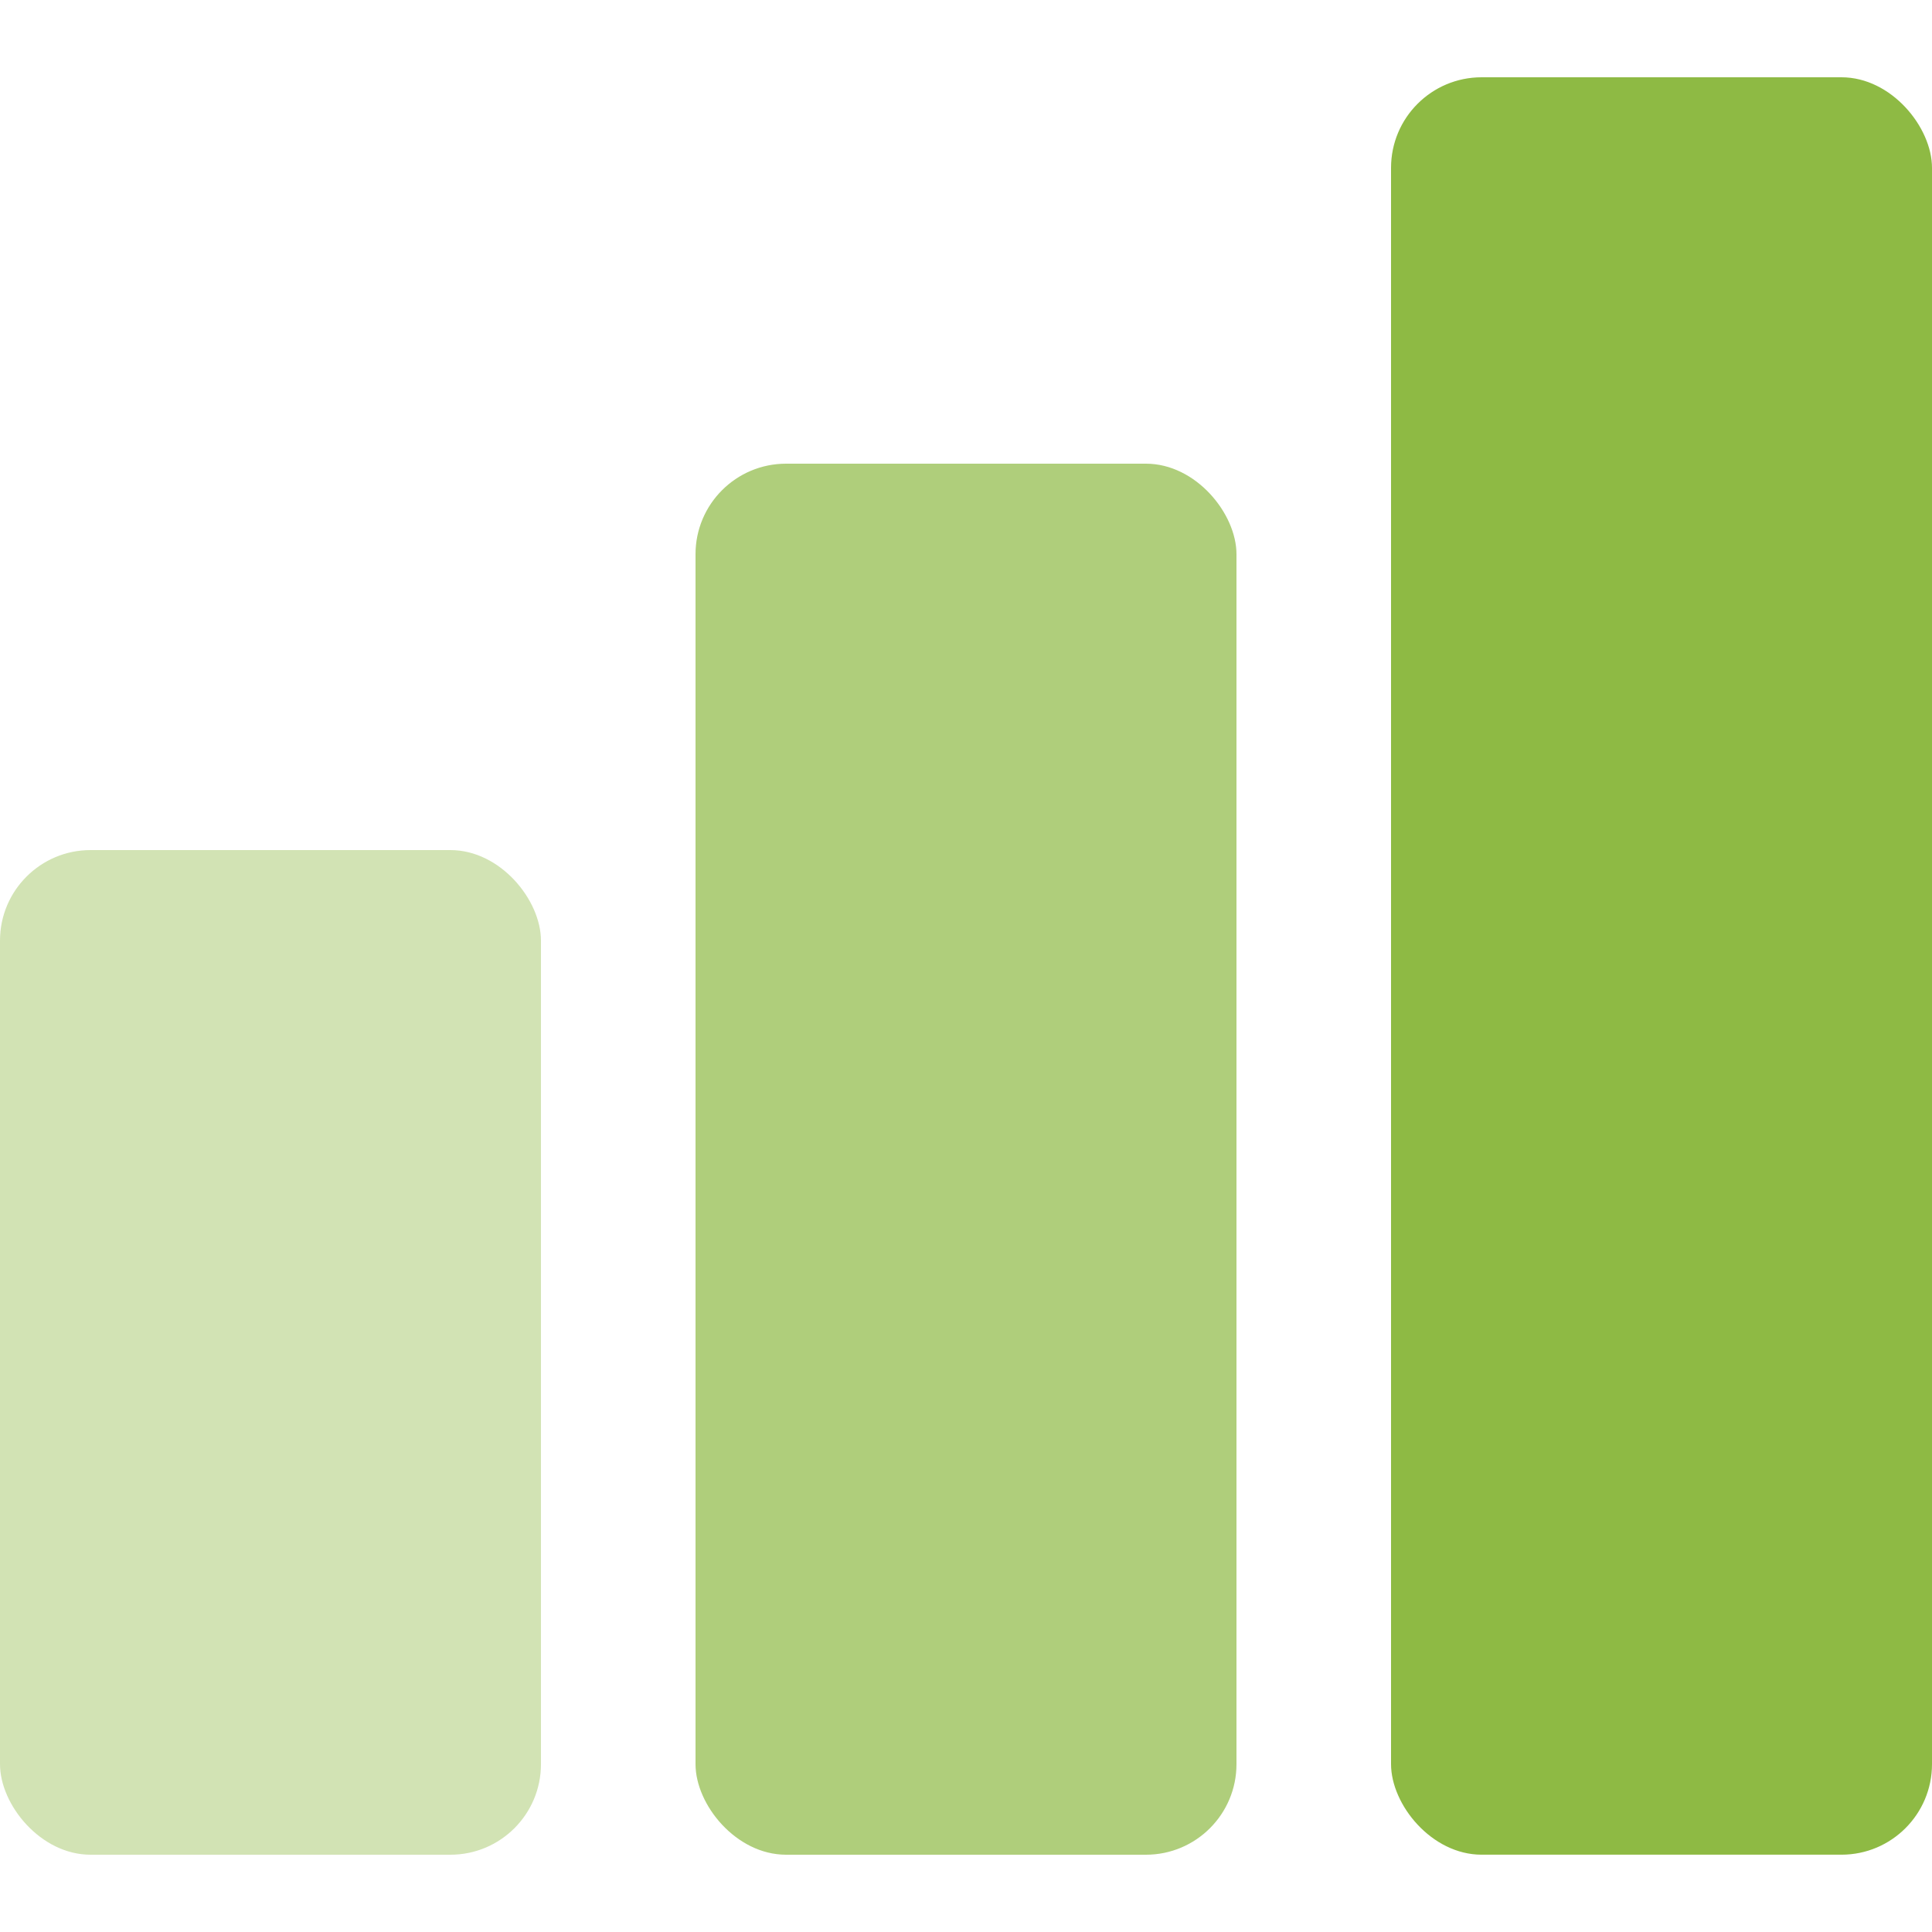 <svg width="64" height="64" viewBox="0 0 64 64" fill="none" xmlns="http://www.w3.org/2000/svg">
<rect opacity="0.4" y="28.16" width="17.92" height="33.28" rx="3" fill="#8EBA44"/>
<rect opacity="0.7" x="23.04" y="15.36" width="17.92" height="46.08" rx="3" fill="#8EBA44"/>
<rect x="46.08" y="2.56" width="17.92" height="58.879" rx="3" fill="#8EBA44"/>
</svg>
